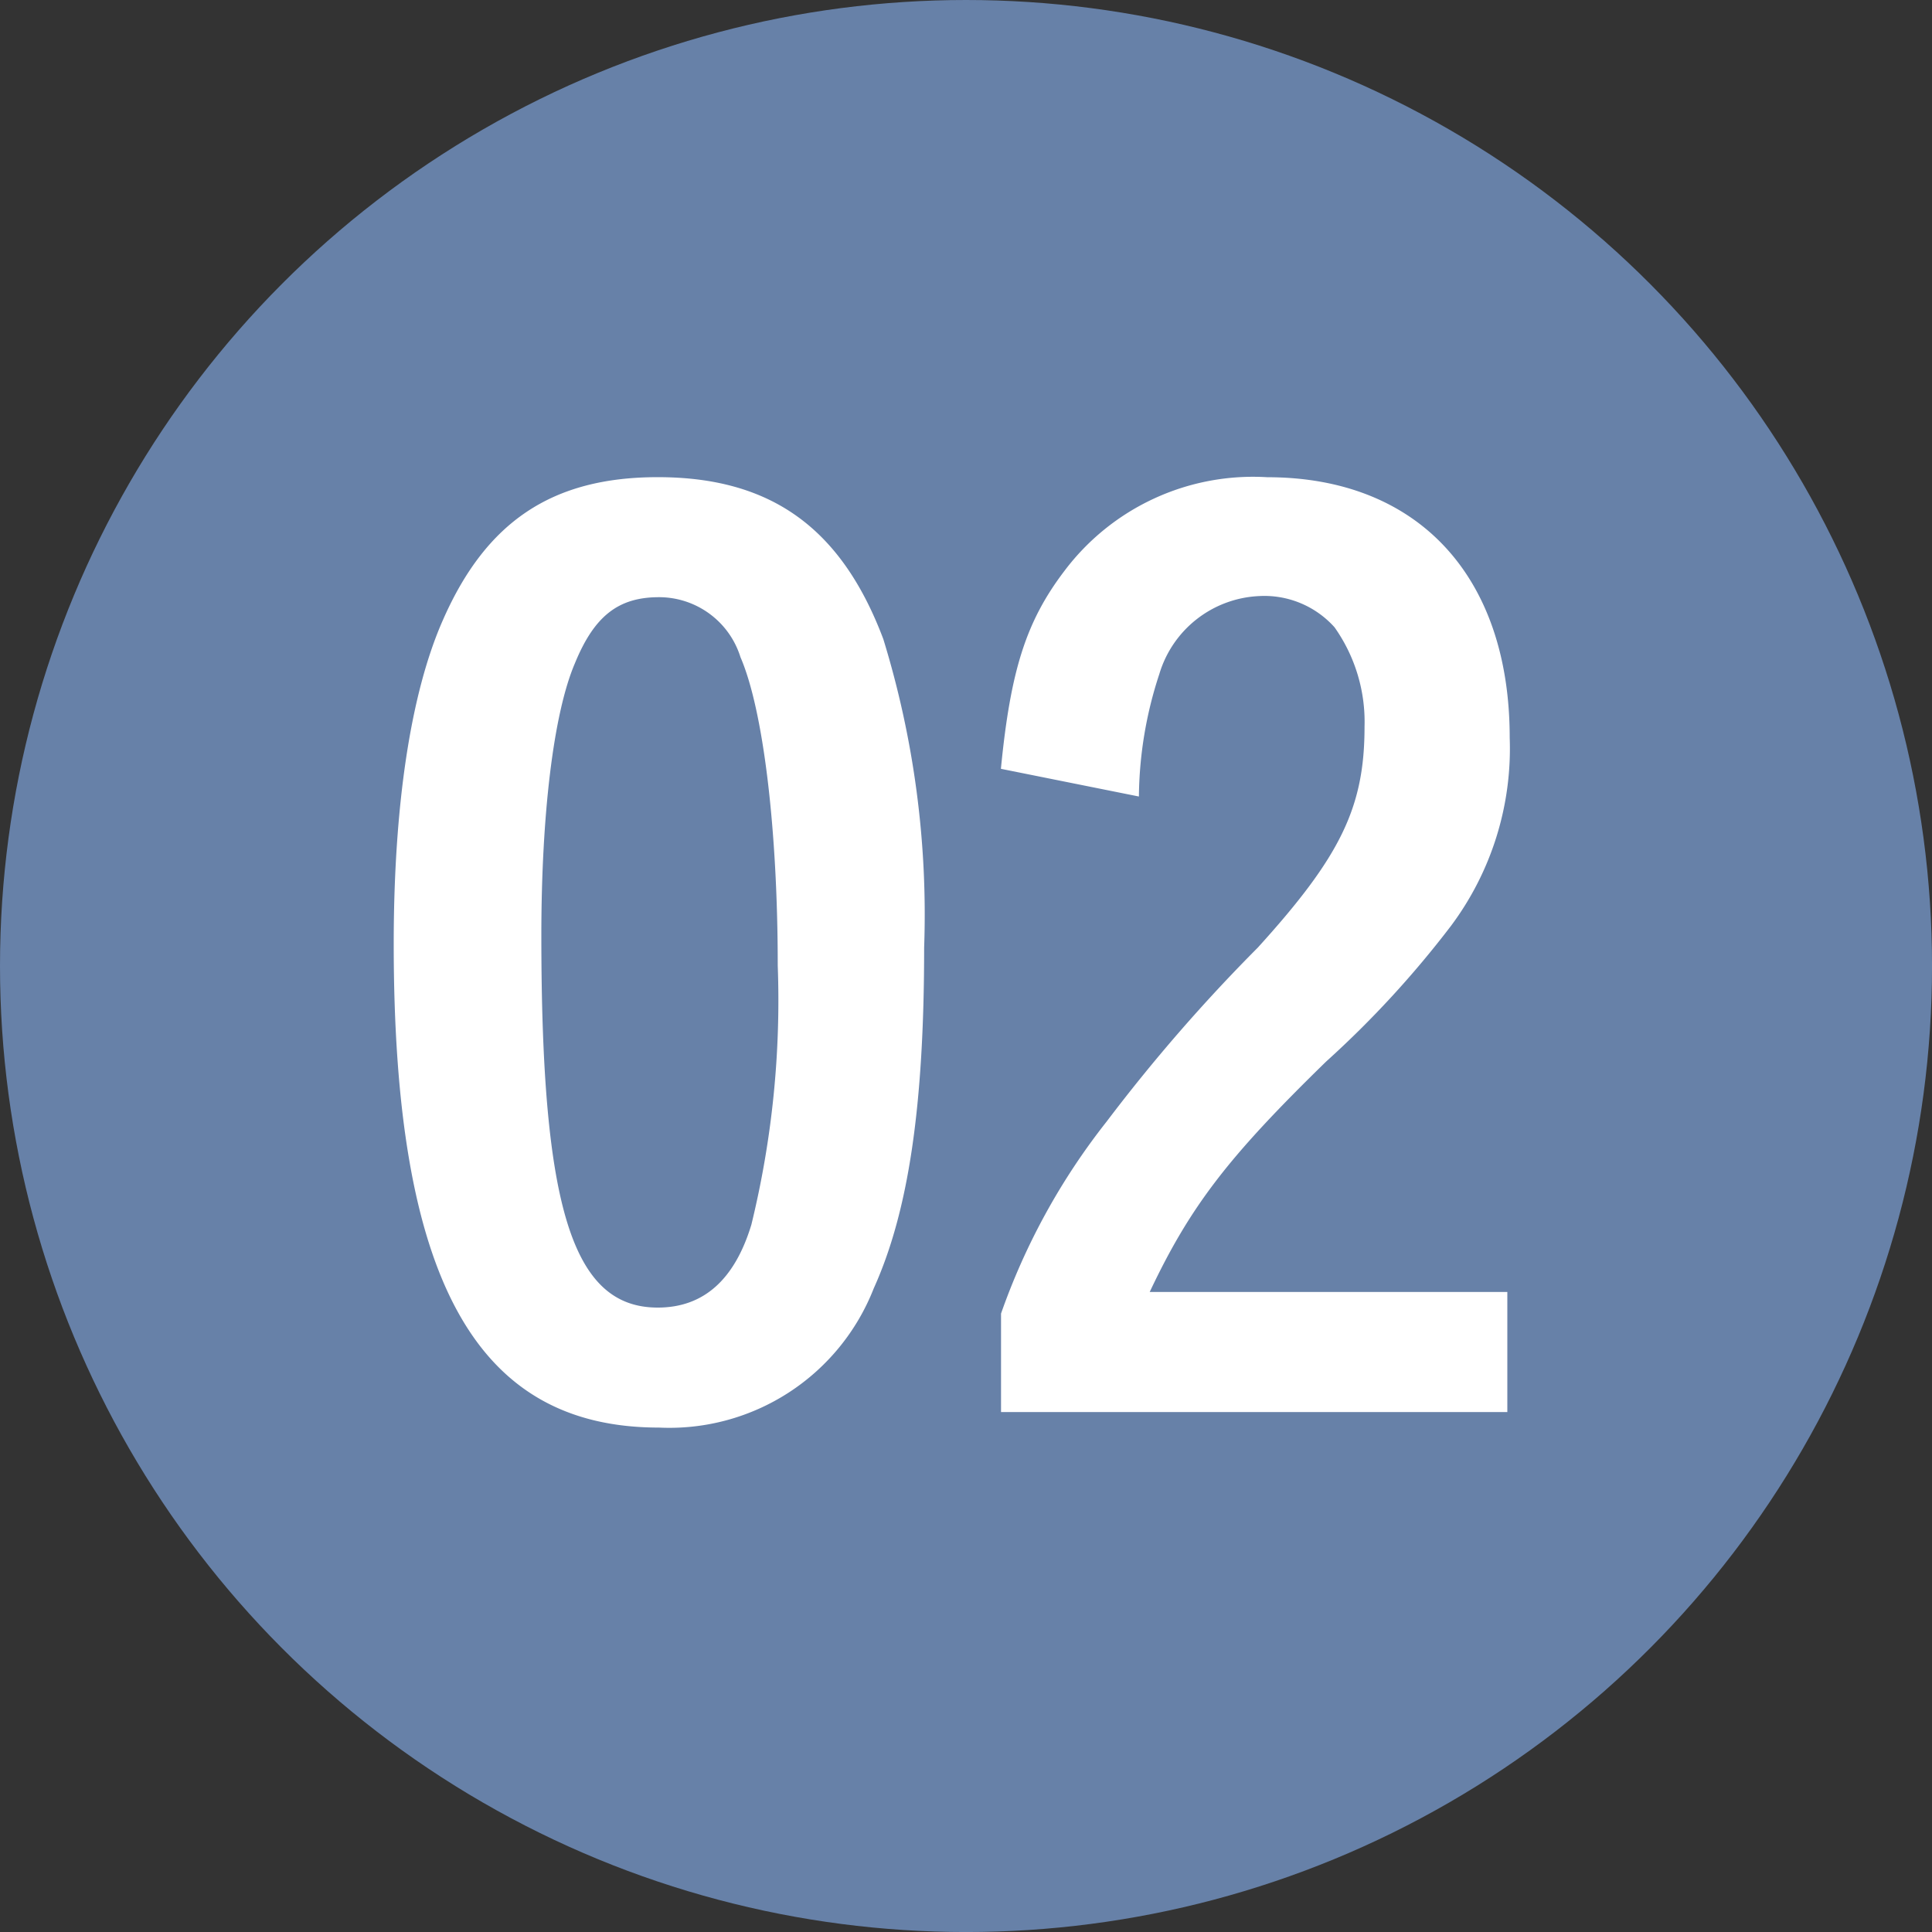 <svg xmlns="http://www.w3.org/2000/svg" width="62.791" height="62.791" viewBox="0 0 62.791 62.791"><rect x="0" y="0" width="62.791" height="62.791" fill="#333333" stroke="none"/><g id="&#x30B0;&#x30EB;&#x30FC;&#x30D7;_872" data-name="&#x30B0;&#x30EB;&#x30FC;&#x30D7; 872" transform="translate(-600 -7052.688)"><circle id="&#x6955;&#x5186;&#x5F62;_14" data-name="&#x6955;&#x5186;&#x5F62; 14" cx="31.396" cy="31.396" r="31.396" transform="translate(600 7052.688)" fill="#6781a8"></circle><path id="&#x30D1;&#x30B9;_720" data-name="&#x30D1;&#x30B9; 720" d="M-1.131-14.976A30.451,30.451,0,0,0-2.457-25c-1.365-3.627-3.666-5.265-7.332-5.265-3.432,0-5.577,1.443-6.981,4.641-1.053,2.379-1.6,6.045-1.6,10.53C-18.369-4.212-15.717.624-9.75.624A7.132,7.132,0,0,0-2.769-3.9C-1.638-6.4-1.131-9.828-1.131-14.976Zm-8.658,11.7c-2.769,0-3.783-3.237-3.783-12.09,0-3.9.39-7.215,1.092-8.853.624-1.521,1.4-2.145,2.73-2.145A2.773,2.773,0,0,1-7.1-24.414C-6.357-22.7-5.889-18.8-5.889-14.391a30.711,30.711,0,0,1-.858,8.424Q-7.566-3.276-9.789-3.276Zm27.612-.507H6.2c1.326-2.808,2.574-4.407,5.733-7.488a32.4,32.4,0,0,0,4.056-4.407A9.63,9.63,0,0,0,17.9-21.8c0-5.265-3-8.463-7.878-8.463a7.67,7.67,0,0,0-6.591,3.042c-1.248,1.638-1.755,3.237-2.067,6.435l4.485.9a13.042,13.042,0,0,1,.663-3.978A3.553,3.553,0,0,1,9.75-26.4a3.062,3.062,0,0,1,2.457,1.014,5.321,5.321,0,0,1,.975,3.237c0,2.613-.78,4.212-3.471,7.176A55.3,55.3,0,0,0,4.8-9.321a21.609,21.609,0,0,0-3.432,6.24v3.2H17.823Z" transform="translate(631.166 7098.461)" fill="#fff"></path></g></svg>